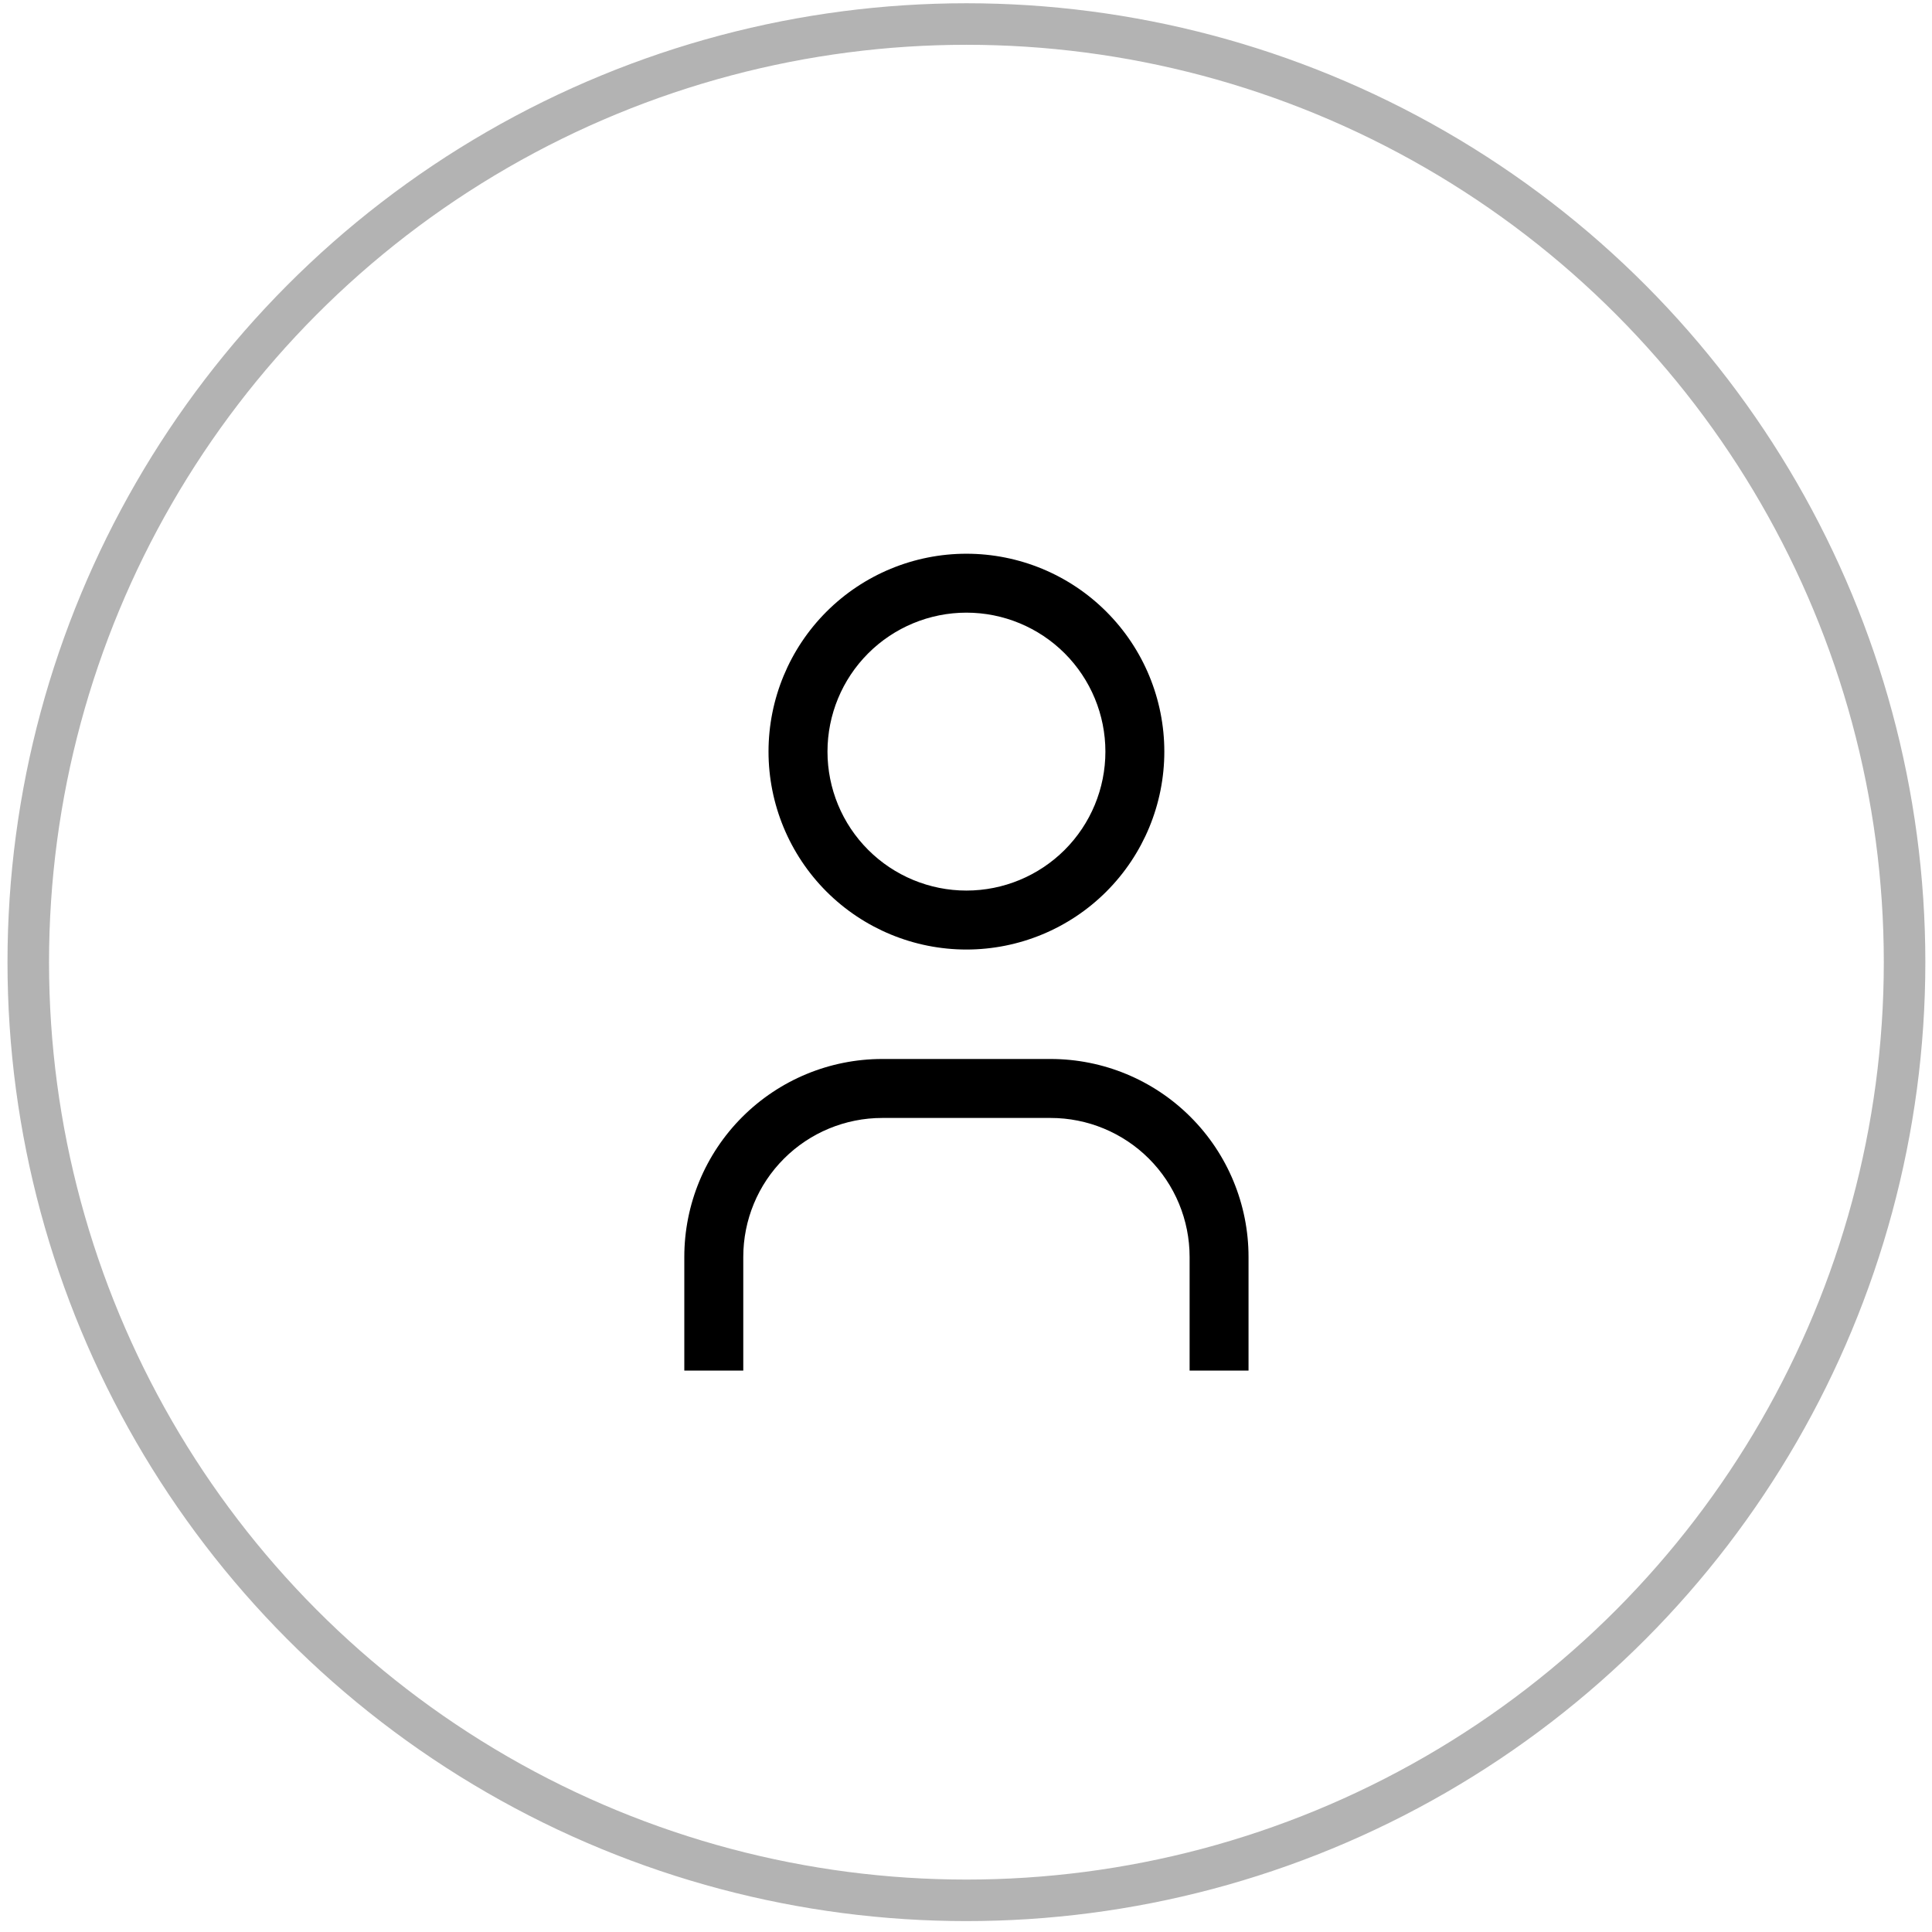 <svg xmlns="http://www.w3.org/2000/svg" width="46" height="46" viewBox="0 0 46 46" fill="none"><circle opacity="0.3" cx="23.01" cy="22.909" r="22.337" stroke="black" stroke-width="0.989"></circle><path fill-rule="evenodd" clip-rule="evenodd" d="M19.678 14.564C20.562 13.68 21.761 13.184 23.01 13.184C24.26 13.184 25.459 13.68 26.342 14.564C27.226 15.447 27.722 16.646 27.722 17.896C27.722 19.145 27.226 20.344 26.342 21.228C25.459 22.111 24.26 22.608 23.01 22.608C21.761 22.608 20.562 22.111 19.678 21.228C18.795 20.344 18.298 19.145 18.298 17.896C18.298 16.646 18.795 15.447 19.678 14.564ZM23.01 14.587C22.133 14.587 21.291 14.936 20.671 15.556C20.05 16.177 19.702 17.018 19.702 17.896C19.702 18.773 20.05 19.615 20.671 20.235C21.291 20.855 22.133 21.204 23.01 21.204C23.888 21.204 24.729 20.855 25.35 20.235C25.97 19.615 26.319 18.773 26.319 17.896C26.319 17.018 25.97 16.177 25.35 15.556C24.729 14.936 23.888 14.587 23.01 14.587ZM21.005 26.618C20.128 26.618 19.286 26.967 18.666 27.587C18.045 28.207 17.697 29.049 17.697 29.927V32.633H16.293V29.927C16.293 28.677 16.789 27.478 17.673 26.595C18.557 25.711 19.755 25.214 21.005 25.214H25.015C26.265 25.214 27.464 25.711 28.347 26.595C29.231 27.478 29.727 28.677 29.727 29.927V32.633H28.324V29.927C28.324 29.049 27.975 28.207 27.355 27.587C26.734 26.967 25.893 26.618 25.015 26.618H21.005Z" fill="black"></path></svg>